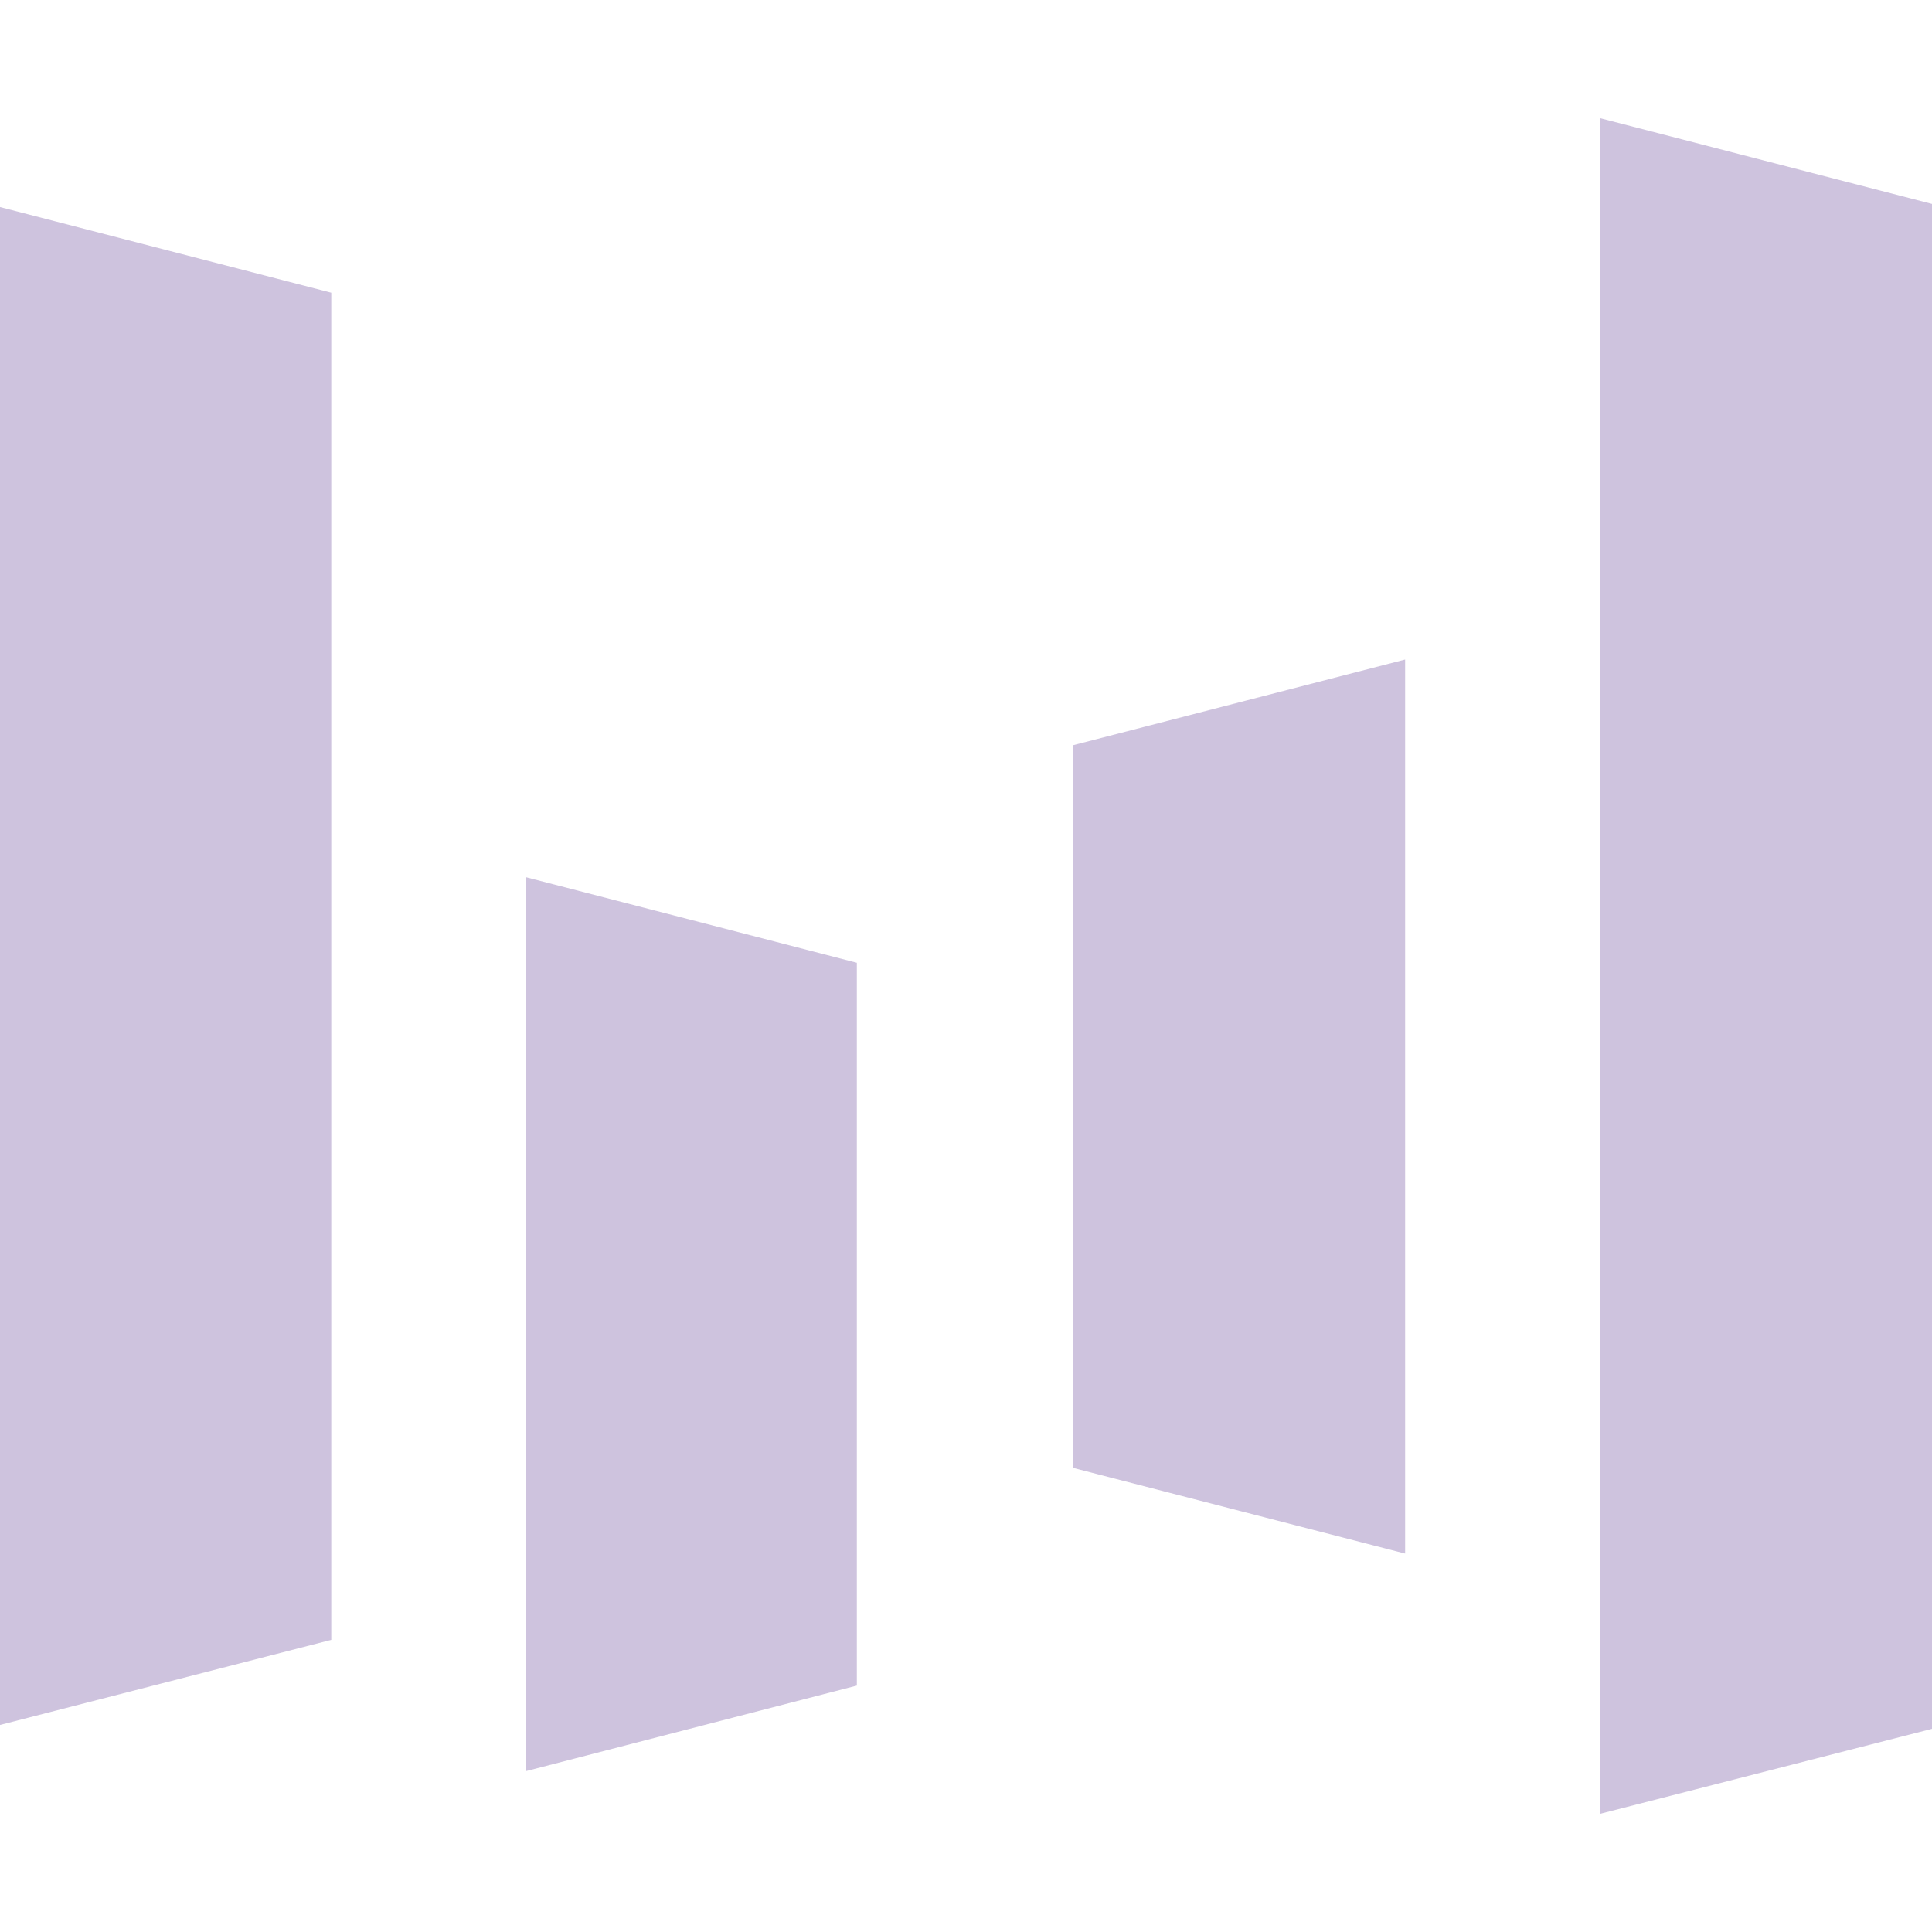 <svg role="img" width="32px" height="32px" viewBox="0 0 24 24" xmlns="http://www.w3.org/2000/svg"><title>ByteDance</title><path fill="#cec3de" d="M19.877 1.468L24 2.533v18.943l-4.123 1.056V1.468zm-13.348 9.428l4.115 1.064v8.979l-4.115 1.064v-11.107zM0 2.572l4.115 1.064v16.735L0 21.428V2.572zm17.455 5.62v11.107l-4.123-1.064V9.257l4.123-1.064z"/></svg>